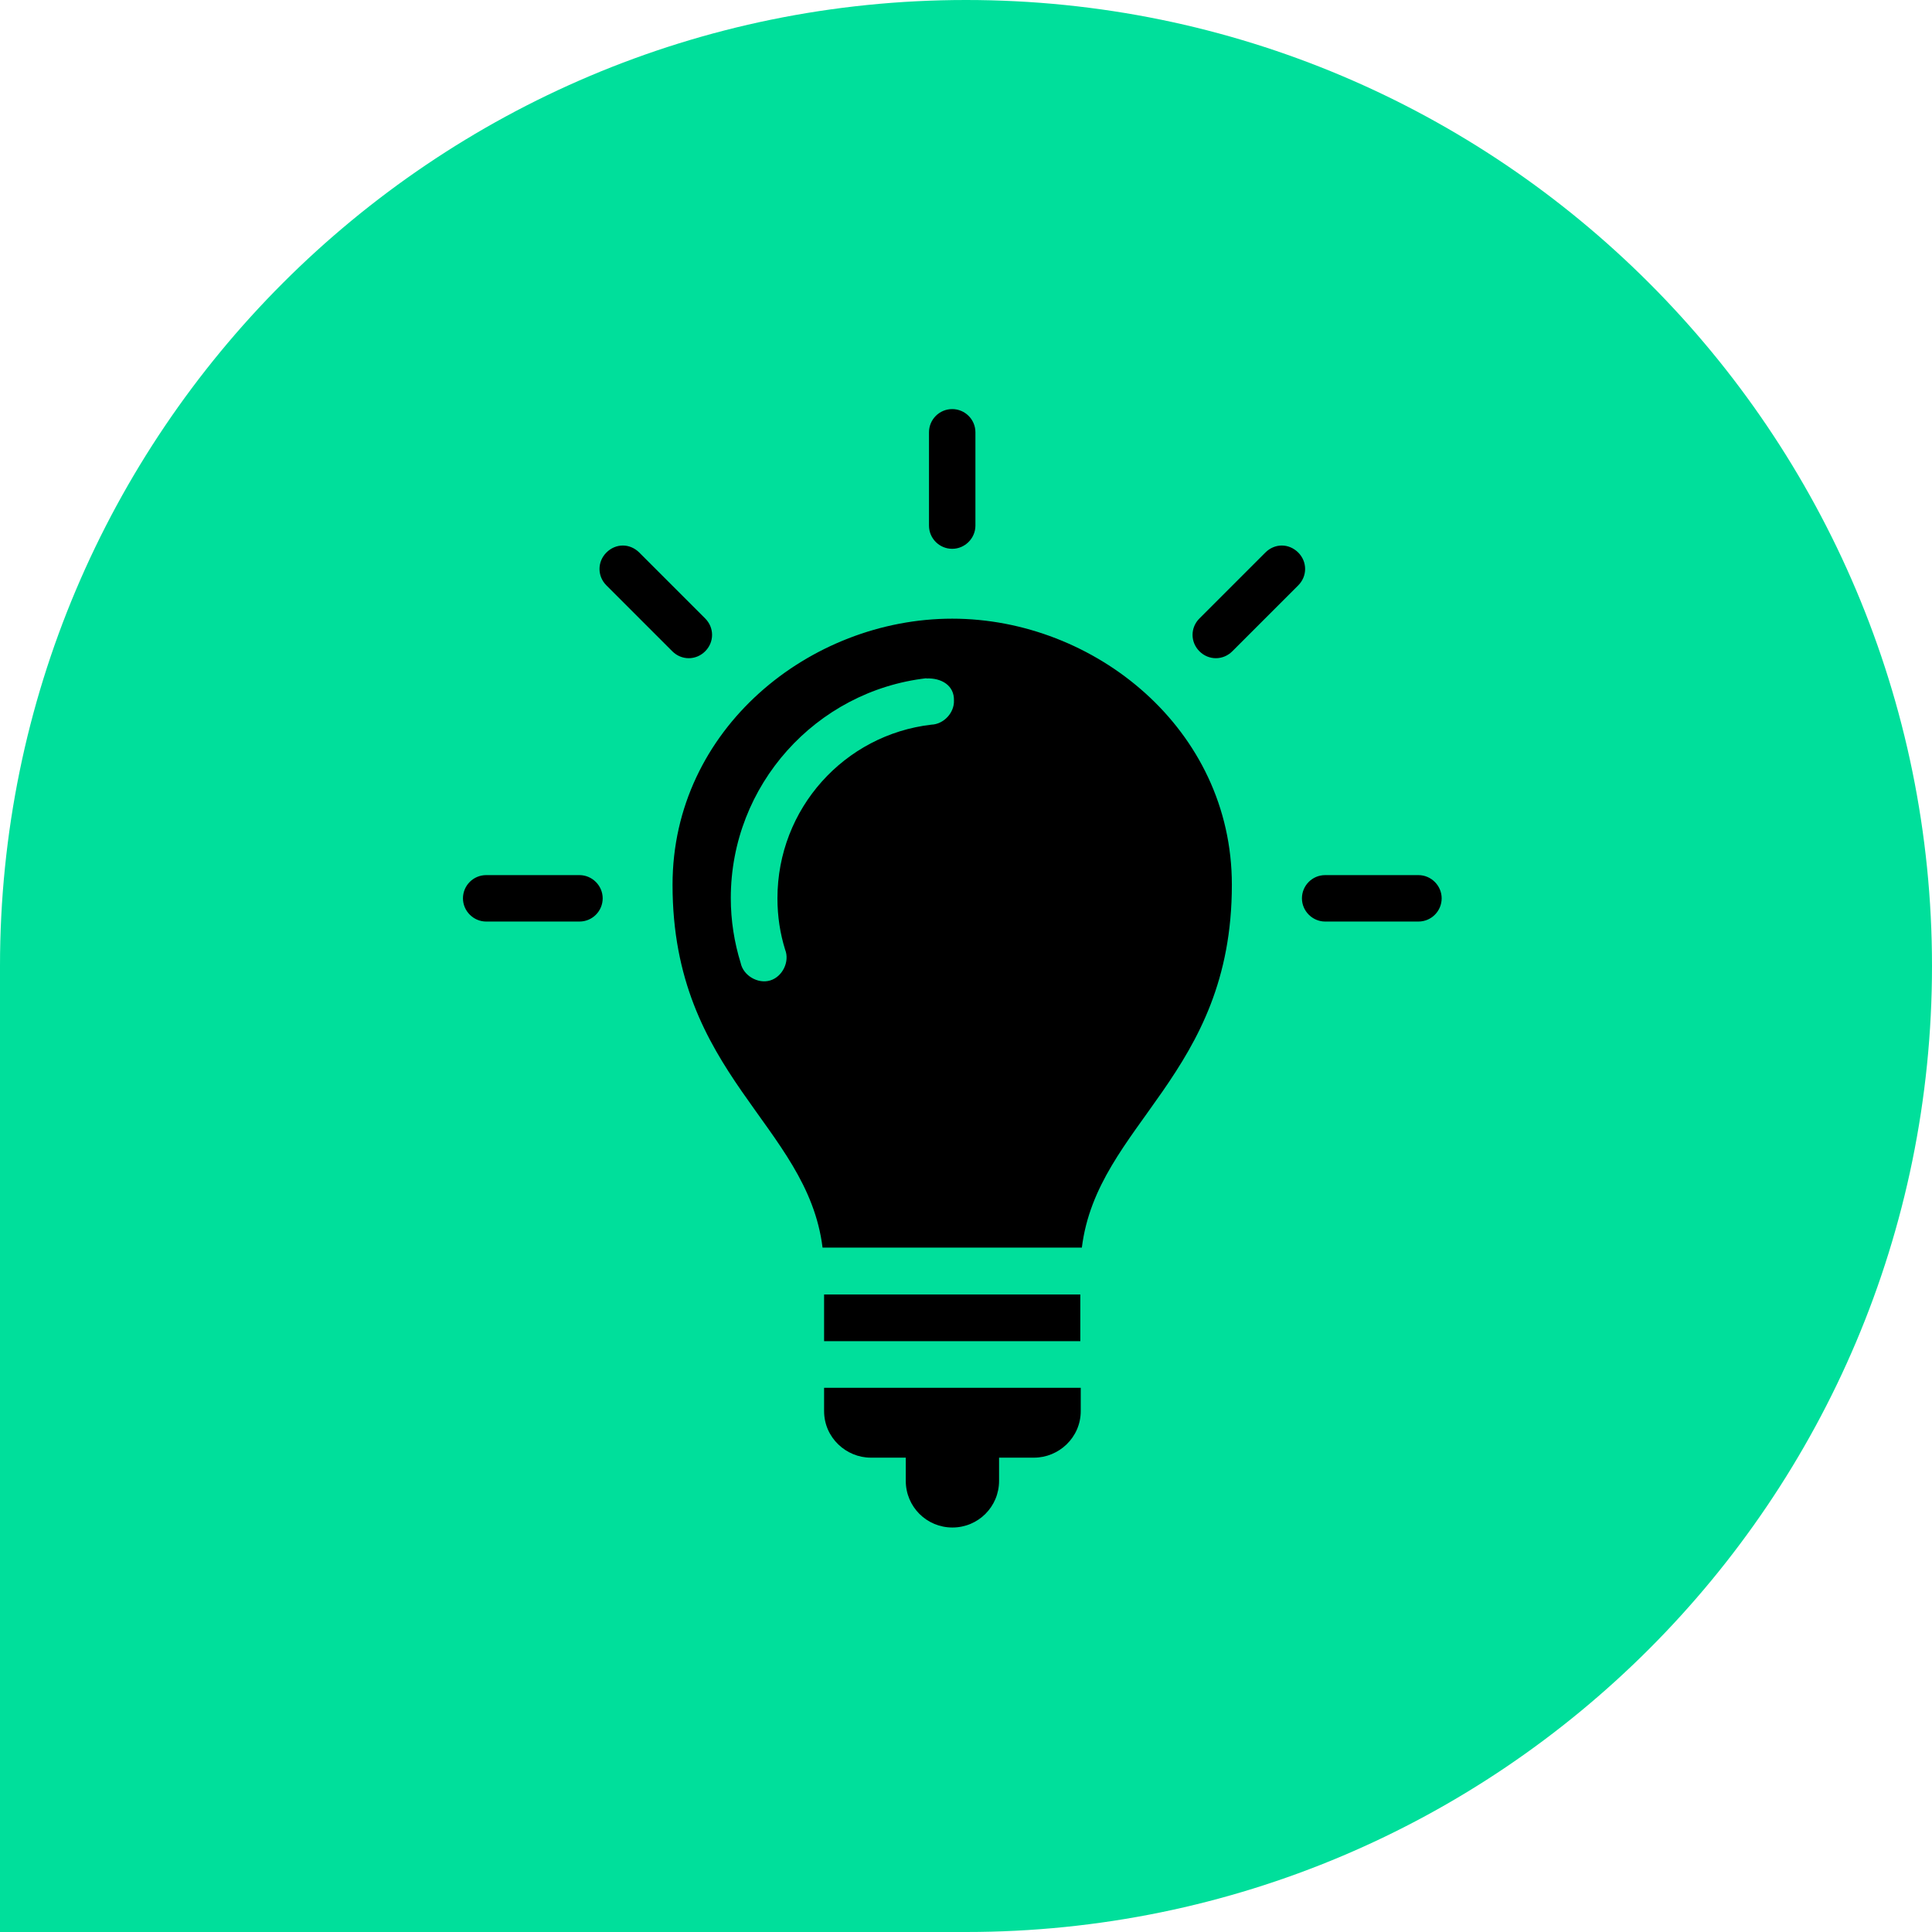 <svg xmlns="http://www.w3.org/2000/svg" id="Capa_2" data-name="Capa 2" viewBox="0 0 88.22 88.22"><defs><style>      .cls-1 {        fill: #00df9b;      }    </style></defs><g id="Capa_1-2" data-name="Capa 1"><path class="cls-1" d="M44.11,88.22H0v-44.11C0,19.75,19.75,0,44.11,0s44.11,19.75,44.11,44.11-19.75,44.11-44.11,44.11"></path><path d="M43.48,18.68c-.59,0-1.06.48-1.06,1.06v4.26c0,.59.48,1.06,1.06,1.06s1.06-.48,1.06-1.06v-4.26c0-.59-.48-1.06-1.06-1.06ZM28.44,24.91c-.27,0-.54.11-.75.32-.42.42-.42,1.08,0,1.5l3.01,3.01c.42.42,1.08.42,1.5,0,.42-.42.42-1.08,0-1.5l-3.01-3.01c-.21-.21-.48-.32-.75-.32ZM58.53,24.91c-.27,0-.54.11-.75.32l-3.01,3.01c-.42.42-.42,1.08,0,1.5.42.42,1.08.42,1.5,0l3.01-3.01c.42-.42.42-1.08,0-1.5-.21-.21-.48-.32-.75-.32ZM43.48,28.25c-6.49,0-12.77,5.03-12.77,12.15,0,8.71,6.15,10.93,6.85,16.57h11.84c.7-5.65,6.85-7.86,6.85-16.57,0-7.12-6.28-12.15-12.77-12.15ZM42.3,30.98c.69-.03,1.28.32,1.26,1.01.02.56-.47,1.08-1.03,1.1-3.97.46-7.03,3.83-7.03,7.93,0,.82.12,1.6.35,2.34.22.55-.12,1.24-.68,1.41-.56.17-1.23-.22-1.35-.8-.29-.94-.45-1.93-.45-2.96,0-5.17,3.9-9.46,8.93-10.04ZM22.2,39.96c-.59,0-1.06.48-1.06,1.06s.48,1.06,1.06,1.06h4.26c.59,0,1.06-.48,1.06-1.06s-.48-1.06-1.06-1.06h-4.26ZM60.51,39.96c-.59,0-1.06.48-1.06,1.06s.48,1.06,1.06,1.06h4.26c.59,0,1.06-.48,1.06-1.06s-.48-1.06-1.06-1.06h-4.26ZM37.63,59.11v2.13h11.7v-2.13h-11.7ZM37.63,63.37v1.06c0,1.22,1.01,2.13,2.13,2.13h1.6v1.06c0,1.18.95,2.13,2.13,2.13s2.13-.95,2.13-2.13v-1.06h1.6c1.12,0,2.13-.91,2.13-2.13v-1.06h-11.7Z"></path></g></svg>
